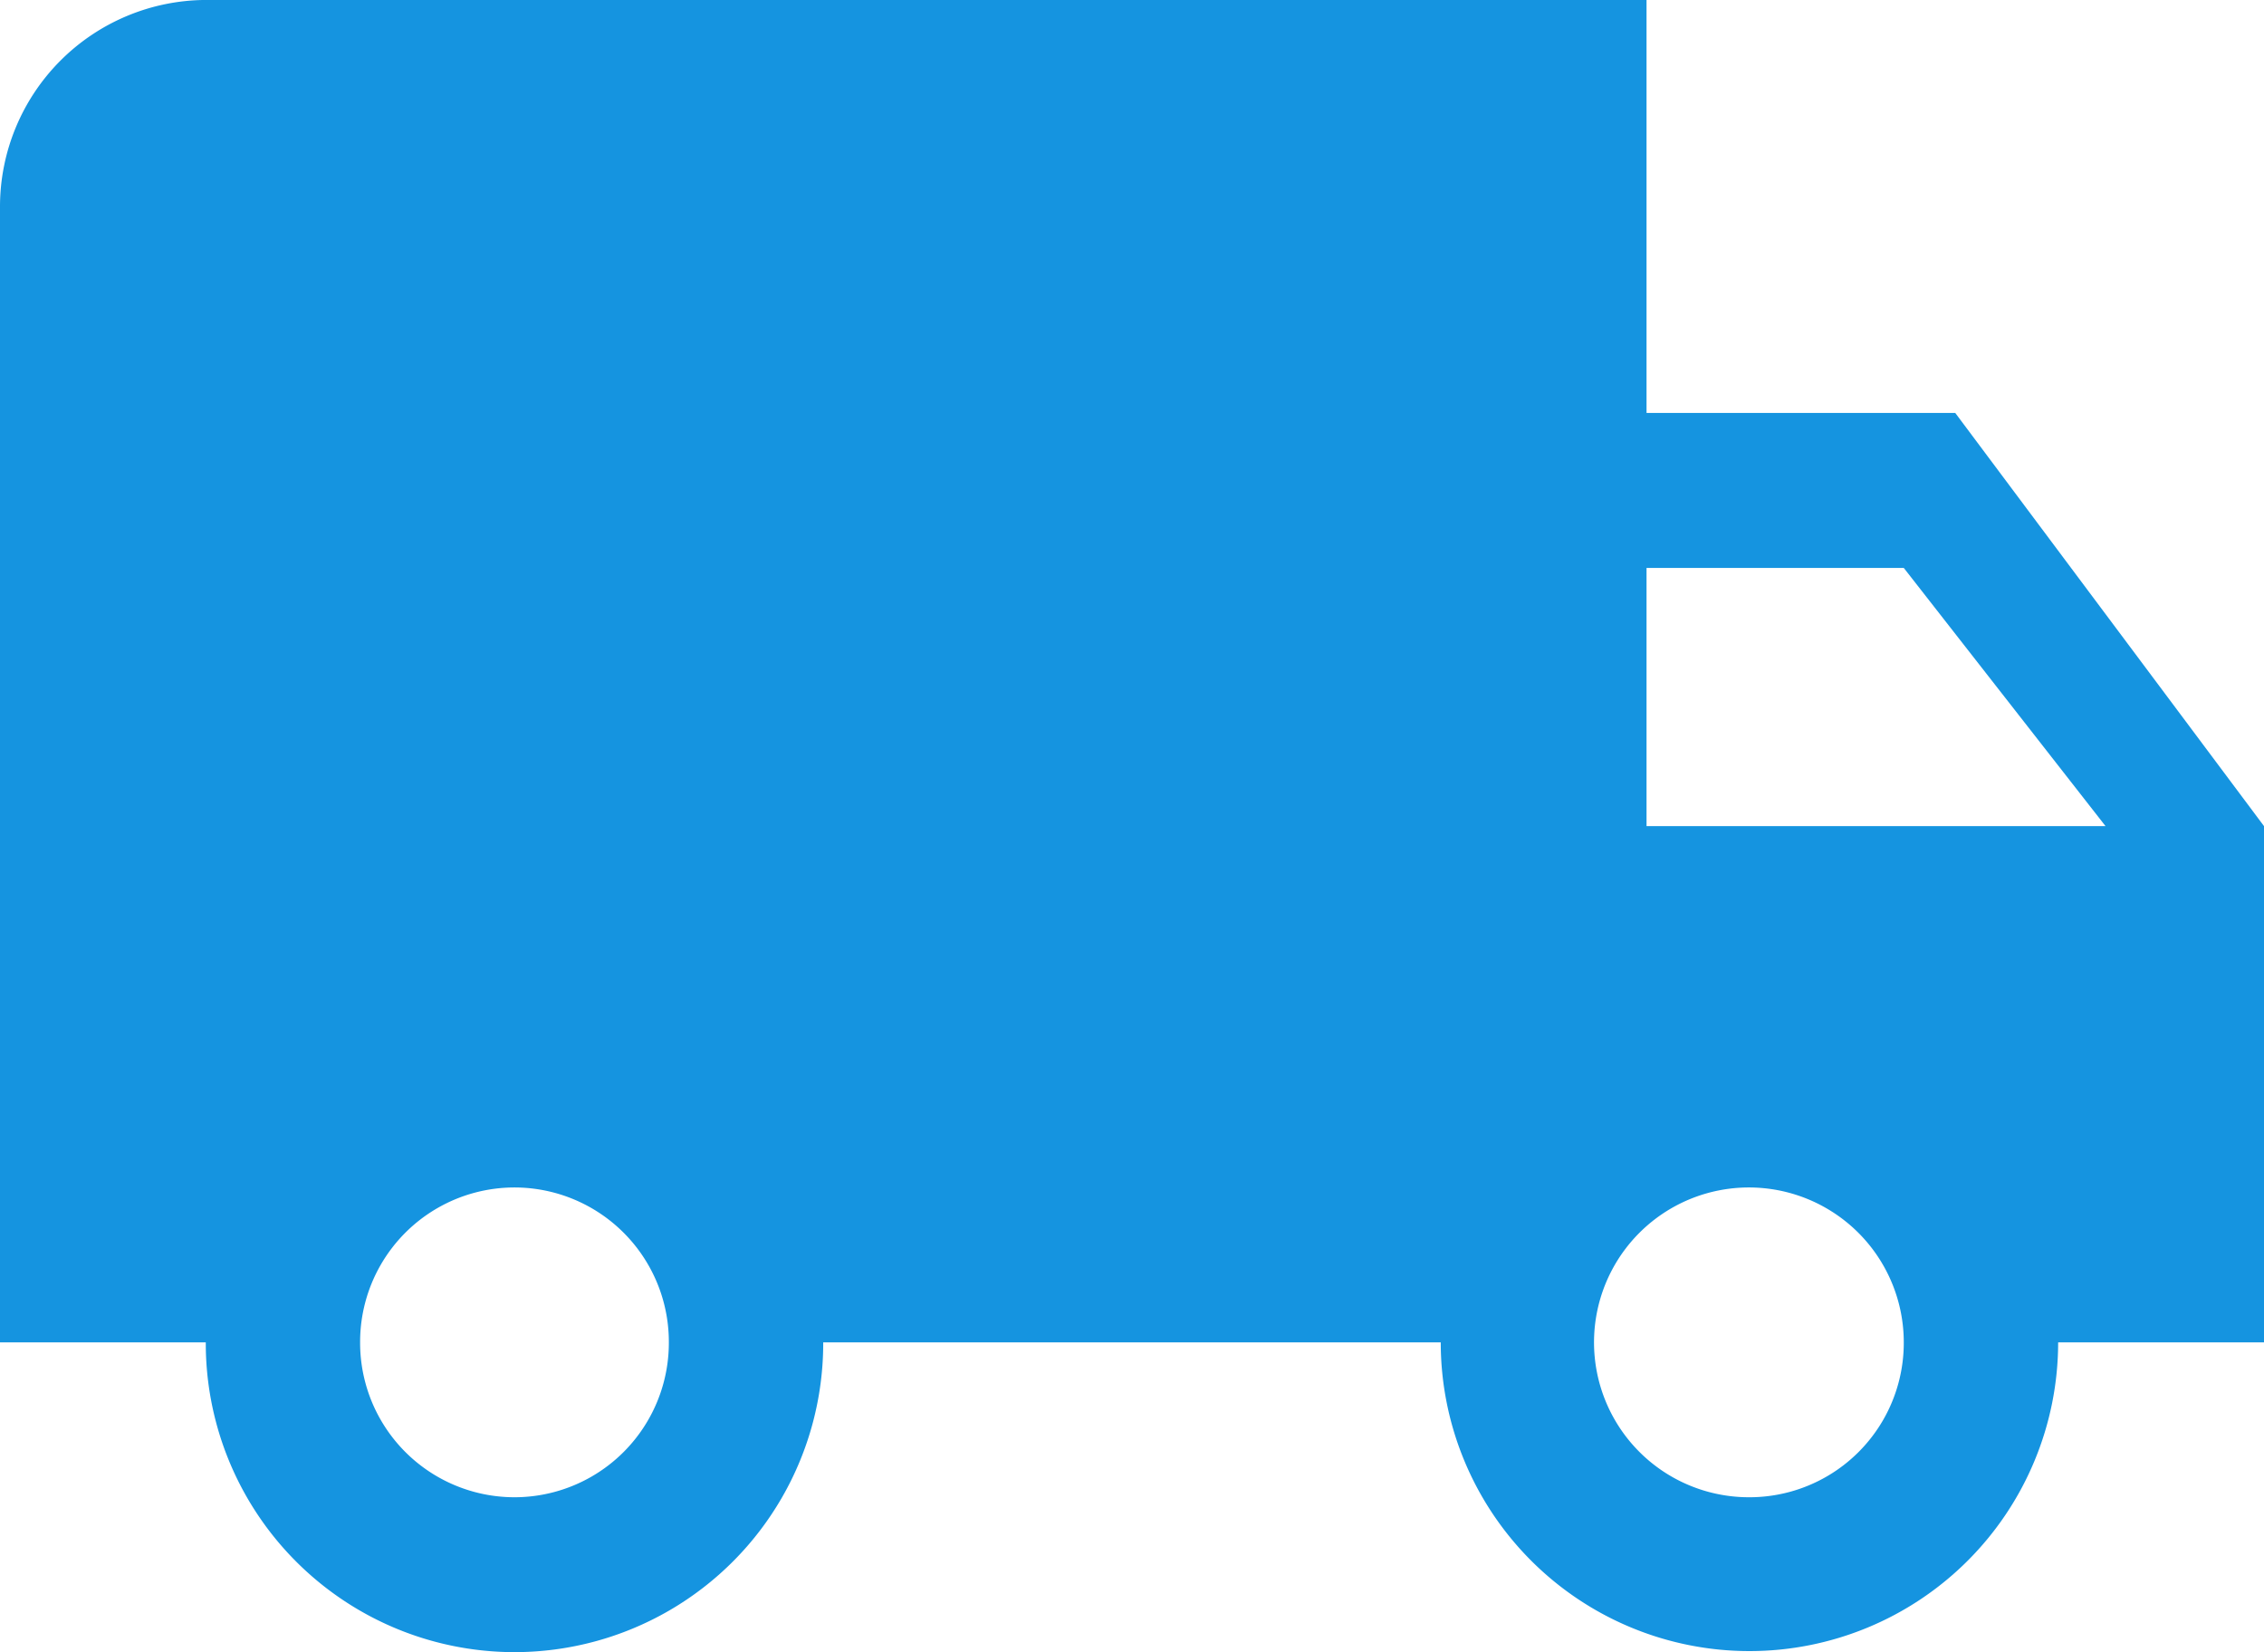 <svg xmlns="http://www.w3.org/2000/svg" xmlns:xlink="http://www.w3.org/1999/xlink" width="62.215" height="45.395" viewBox="0 0 62.215 45.395"><defs><style>.a{fill:#1594e0;}.b{clip-path:url(#a);}</style><clipPath id="a"><path class="a" d="M0,22.805H62.215v-45.4H0Z" transform="translate(0 22.59)"/></clipPath></defs><g class="b" transform="translate(0 0)"><g transform="translate(0 -0.001)"><path class="a" d="M26.993,5.7H18.509V-5.648H-21.083A5.681,5.681,0,0,0-26.738.027v31.21h5.655A8.487,8.487,0,0,0-12.6,39.749a8.487,8.487,0,0,0,8.484-8.512H12.854a8.483,8.483,0,1,0,16.966,0h5.657V17.052ZM-12.6,35.493a4.244,4.244,0,0,1-4.242-4.256A4.244,4.244,0,0,1-12.6,26.981a4.244,4.244,0,0,1,4.242,4.256A4.244,4.244,0,0,1-12.6,35.493M25.578,9.958l5.544,7.094H18.509V9.958ZM21.336,35.493a4.256,4.256,0,1,1,4.242-4.256,4.242,4.242,0,0,1-4.242,4.256" transform="translate(26.738 5.648)"/></g></g></svg>